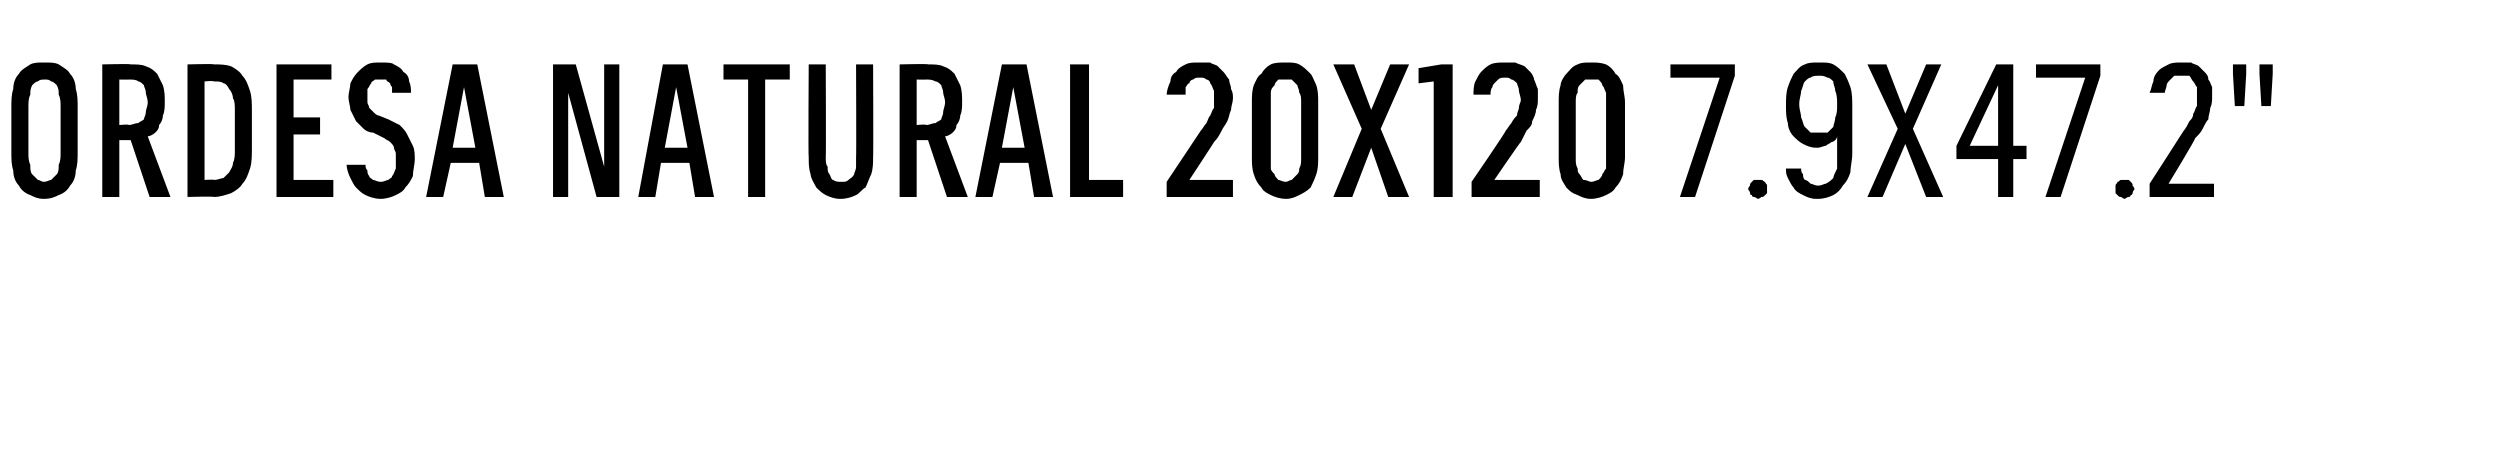 <?xml version="1.0" standalone="no"?>
<!DOCTYPE svg PUBLIC "-//W3C//DTD SVG 1.1//EN" "http://www.w3.org/Graphics/SVG/1.1/DTD/svg11.dtd">
<svg xmlns="http://www.w3.org/2000/svg" version="1.1" width="132px" height="23.7px" viewBox="0 -3 132 23.7" style="top:-3px">
  <desc>Ordesa NATURAL 20x120 7.9x47.2\“</desc>
  <defs/>
  <g id="Polygon420911">
    <path d="M 2.3 7.5 C 2.7 7.5 2.9 7.4 3.1 7.3 C 3.4 7.2 3.6 7 3.7 6.8 C 3.9 6.6 4 6.3 4 6 C 4.1 5.7 4.1 5.4 4.1 5 C 4.1 5 4.1 2.7 4.1 2.7 C 4.1 2.3 4.1 2 4 1.7 C 4 1.4 3.9 1.1 3.7 0.9 C 3.6 0.7 3.4 0.6 3.1 0.4 C 2.9 0.3 2.7 0.3 2.3 0.3 C 2 0.3 1.8 0.3 1.6 0.4 C 1.3 0.6 1.1 0.7 1 0.9 C 0.8 1.1 0.7 1.4 0.7 1.7 C 0.6 2 0.6 2.3 0.6 2.7 C 0.6 2.7 0.6 5 0.6 5 C 0.6 5.4 0.6 5.7 0.7 6 C 0.7 6.3 0.8 6.6 1 6.8 C 1.1 7 1.3 7.2 1.6 7.3 C 1.8 7.4 2 7.5 2.3 7.5 Z M 2.3 6.6 C 2.2 6.6 2.1 6.5 2 6.5 C 1.9 6.4 1.8 6.3 1.7 6.2 C 1.6 6.1 1.6 5.9 1.6 5.7 C 1.5 5.5 1.5 5.3 1.5 5 C 1.5 5 1.5 2.7 1.5 2.7 C 1.5 2.4 1.5 2.2 1.6 2 C 1.6 1.8 1.6 1.7 1.7 1.5 C 1.8 1.4 1.9 1.3 2 1.3 C 2.1 1.2 2.2 1.2 2.4 1.2 C 2.5 1.2 2.6 1.2 2.7 1.3 C 2.8 1.3 2.9 1.4 3 1.5 C 3.1 1.7 3.1 1.8 3.1 2 C 3.2 2.2 3.2 2.4 3.2 2.7 C 3.2 2.7 3.2 5 3.2 5 C 3.2 5.3 3.2 5.5 3.1 5.7 C 3.1 5.9 3.1 6.1 3 6.2 C 2.9 6.3 2.8 6.4 2.7 6.5 C 2.6 6.5 2.5 6.6 2.3 6.6 Z M 5.4 7.4 L 6.3 7.4 L 6.3 4.4 L 6.9 4.4 L 7.9 7.4 L 9 7.4 C 9 7.4 7.81 4.22 7.8 4.2 C 7.9 4.2 8.1 4.1 8.2 4 C 8.3 3.9 8.4 3.8 8.4 3.6 C 8.5 3.5 8.6 3.3 8.6 3.1 C 8.7 2.9 8.7 2.6 8.7 2.4 C 8.7 2.1 8.7 1.8 8.6 1.5 C 8.5 1.3 8.4 1.1 8.3 0.9 C 8.1 0.7 8 0.6 7.7 0.5 C 7.5 0.4 7.2 0.4 6.9 0.4 C 6.93 0.36 5.4 0.4 5.4 0.4 L 5.4 7.4 Z M 6.3 3.6 L 6.3 1.2 C 6.3 1.2 6.82 1.21 6.8 1.2 C 7 1.2 7.2 1.2 7.3 1.3 C 7.4 1.3 7.5 1.4 7.6 1.5 C 7.6 1.6 7.7 1.7 7.7 1.9 C 7.7 2 7.8 2.2 7.8 2.4 C 7.8 2.6 7.7 2.8 7.7 2.9 C 7.7 3.1 7.6 3.2 7.6 3.3 C 7.5 3.4 7.4 3.4 7.3 3.5 C 7.1 3.5 7 3.6 6.8 3.6 C 6.82 3.55 6.3 3.6 6.3 3.6 Z M 9.9 7.4 C 9.9 7.4 11.28 7.36 11.3 7.4 C 11.6 7.4 11.9 7.3 12.2 7.2 C 12.4 7.1 12.7 6.9 12.8 6.7 C 13 6.5 13.1 6.2 13.2 5.9 C 13.3 5.6 13.3 5.2 13.3 4.8 C 13.3 4.8 13.3 2.9 13.3 2.9 C 13.3 2.5 13.3 2.1 13.2 1.8 C 13.1 1.5 13 1.2 12.8 1 C 12.7 0.8 12.4 0.6 12.2 0.5 C 11.9 0.4 11.6 0.4 11.3 0.4 C 11.28 0.36 9.9 0.4 9.9 0.4 L 9.9 7.4 Z M 10.8 6.5 L 10.8 1.3 C 10.8 1.3 11.27 1.25 11.3 1.3 C 11.5 1.3 11.7 1.3 11.8 1.4 C 11.9 1.4 12 1.5 12.1 1.7 C 12.2 1.8 12.3 2 12.3 2.2 C 12.4 2.3 12.4 2.6 12.4 2.8 C 12.4 2.8 12.4 4.9 12.4 4.9 C 12.4 5.2 12.4 5.4 12.3 5.6 C 12.3 5.8 12.2 5.9 12.1 6.1 C 12 6.2 11.9 6.3 11.8 6.4 C 11.7 6.4 11.5 6.5 11.3 6.5 C 11.27 6.47 10.8 6.5 10.8 6.5 Z M 14.6 7.4 L 17.6 7.4 L 17.6 6.5 L 15.5 6.5 L 15.5 4.1 L 16.9 4.1 L 16.9 3.2 L 15.5 3.2 L 15.5 1.2 L 17.5 1.2 L 17.5 0.4 L 14.6 0.4 L 14.6 7.4 Z M 20.1 7.5 C 20.1 7.5 20.1 7.5 20.1 7.5 C 20.4 7.5 20.7 7.4 20.9 7.3 C 21.1 7.2 21.3 7.1 21.4 6.9 C 21.6 6.7 21.7 6.5 21.8 6.3 C 21.8 6 21.9 5.7 21.9 5.4 C 21.9 5.2 21.9 4.9 21.8 4.7 C 21.7 4.5 21.6 4.3 21.5 4.1 C 21.4 3.9 21.3 3.8 21.1 3.6 C 20.9 3.5 20.7 3.4 20.5 3.3 C 20.5 3.3 20 3.1 20 3.1 C 19.9 3.1 19.8 3 19.7 2.9 C 19.6 2.8 19.6 2.8 19.5 2.7 C 19.5 2.6 19.4 2.5 19.4 2.4 C 19.4 2.3 19.4 2.2 19.4 2.1 C 19.4 2 19.4 1.8 19.4 1.7 C 19.5 1.6 19.5 1.5 19.6 1.4 C 19.6 1.3 19.7 1.3 19.8 1.2 C 19.9 1.2 20 1.2 20.1 1.2 C 20.1 1.2 20.1 1.2 20.1 1.2 C 20.2 1.2 20.3 1.2 20.4 1.2 C 20.4 1.3 20.5 1.3 20.6 1.4 C 20.6 1.4 20.6 1.5 20.7 1.6 C 20.7 1.7 20.7 1.8 20.7 1.9 C 20.7 1.9 21.7 1.9 21.7 1.9 C 21.7 1.7 21.7 1.5 21.6 1.3 C 21.6 1.1 21.5 0.9 21.3 0.8 C 21.2 0.6 21 0.5 20.8 0.4 C 20.7 0.3 20.4 0.3 20.1 0.3 C 20.1 0.3 20.1 0.3 20.1 0.3 C 19.8 0.3 19.6 0.3 19.4 0.4 C 19.2 0.5 19 0.7 18.9 0.8 C 18.7 1 18.6 1.2 18.5 1.4 C 18.5 1.6 18.4 1.9 18.4 2.1 C 18.4 2.4 18.5 2.6 18.5 2.8 C 18.6 3 18.7 3.2 18.8 3.4 C 18.9 3.5 19 3.6 19.2 3.8 C 19.3 3.9 19.5 4 19.7 4 C 19.7 4 20.3 4.3 20.3 4.3 C 20.4 4.4 20.5 4.4 20.6 4.5 C 20.7 4.6 20.8 4.7 20.8 4.8 C 20.8 4.9 20.9 5 20.9 5.1 C 20.9 5.2 20.9 5.3 20.9 5.5 C 20.9 5.6 20.9 5.8 20.9 5.9 C 20.8 6.1 20.8 6.2 20.7 6.3 C 20.7 6.4 20.6 6.4 20.5 6.5 C 20.4 6.5 20.3 6.6 20.1 6.6 C 20.1 6.6 20.1 6.6 20.1 6.6 C 19.9 6.6 19.8 6.5 19.7 6.5 C 19.6 6.4 19.5 6.4 19.5 6.3 C 19.4 6.2 19.4 6.1 19.4 6 C 19.3 5.9 19.3 5.8 19.3 5.7 C 19.3 5.7 18.3 5.7 18.3 5.7 C 18.3 5.9 18.4 6.2 18.5 6.4 C 18.6 6.6 18.7 6.8 18.8 6.9 C 19 7.1 19.1 7.2 19.3 7.3 C 19.5 7.4 19.8 7.5 20.1 7.5 Z M 25.3 5.6 L 25.6 7.4 L 26.6 7.4 L 25.2 0.4 L 23.9 0.4 L 22.5 7.4 L 23.4 7.4 L 23.8 5.6 L 25.3 5.6 Z M 25.1 4.8 L 23.9 4.8 L 24.5 1.6 L 25.1 4.8 Z M 29.2 7.4 L 30 7.4 L 30 1.9 L 31.5 7.4 L 32.7 7.4 L 32.7 0.4 L 31.9 0.4 L 31.9 5.8 L 30.4 0.4 L 29.2 0.4 L 29.2 7.4 Z M 36.4 5.6 L 36.7 7.4 L 37.7 7.4 L 36.3 0.4 L 35 0.4 L 33.7 7.4 L 34.6 7.4 L 34.9 5.6 L 36.4 5.6 Z M 36.3 4.8 L 35.1 4.8 L 35.7 1.6 L 36.3 4.8 Z M 39.5 7.4 L 40.4 7.4 L 40.4 1.2 L 41.7 1.2 L 41.7 0.4 L 38.2 0.4 L 38.2 1.2 L 39.5 1.2 L 39.5 7.4 Z M 44.3 7.5 C 44.3 7.5 44.4 7.5 44.4 7.5 C 44.7 7.5 45 7.4 45.2 7.3 C 45.4 7.2 45.5 7 45.7 6.9 C 45.8 6.7 45.9 6.4 46 6.2 C 46.1 5.9 46.1 5.6 46.1 5.3 C 46.12 5.31 46.1 0.4 46.1 0.4 L 45.2 0.4 C 45.2 0.4 45.22 5.32 45.2 5.3 C 45.2 5.5 45.2 5.7 45.2 5.8 C 45.2 6 45.1 6.1 45.1 6.2 C 45 6.4 44.9 6.4 44.8 6.5 C 44.7 6.6 44.6 6.6 44.5 6.6 C 44.5 6.6 44.4 6.6 44.4 6.6 C 44.3 6.6 44.1 6.6 44 6.5 C 43.9 6.5 43.9 6.4 43.8 6.2 C 43.7 6.1 43.7 6 43.7 5.8 C 43.6 5.7 43.6 5.5 43.6 5.3 C 43.62 5.32 43.6 0.4 43.6 0.4 L 42.7 0.4 C 42.7 0.4 42.67 5.31 42.7 5.3 C 42.7 5.6 42.7 5.9 42.8 6.2 C 42.8 6.4 43 6.7 43.1 6.9 C 43.2 7 43.4 7.2 43.6 7.3 C 43.8 7.4 44.1 7.5 44.3 7.5 Z M 47.5 7.4 L 48.4 7.4 L 48.4 4.4 L 49 4.4 L 50 7.4 L 51.1 7.4 C 51.1 7.4 49.91 4.22 49.9 4.2 C 50 4.2 50.2 4.1 50.3 4 C 50.4 3.9 50.5 3.8 50.5 3.6 C 50.6 3.5 50.7 3.3 50.7 3.1 C 50.8 2.9 50.8 2.6 50.8 2.4 C 50.8 2.1 50.8 1.8 50.7 1.5 C 50.6 1.3 50.5 1.1 50.4 0.9 C 50.2 0.7 50.1 0.6 49.8 0.5 C 49.6 0.4 49.3 0.4 49 0.4 C 49.03 0.36 47.5 0.4 47.5 0.4 L 47.5 7.4 Z M 48.4 3.6 L 48.4 1.2 C 48.4 1.2 48.92 1.21 48.9 1.2 C 49.1 1.2 49.2 1.2 49.4 1.3 C 49.5 1.3 49.6 1.4 49.7 1.5 C 49.7 1.6 49.8 1.7 49.8 1.9 C 49.8 2 49.9 2.2 49.9 2.4 C 49.9 2.6 49.8 2.8 49.8 2.9 C 49.8 3.1 49.7 3.2 49.7 3.3 C 49.6 3.4 49.5 3.4 49.4 3.5 C 49.2 3.5 49.1 3.6 48.9 3.6 C 48.92 3.55 48.4 3.6 48.4 3.6 Z M 54.3 5.6 L 54.6 7.4 L 55.6 7.4 L 54.2 0.4 L 52.9 0.4 L 51.5 7.4 L 52.4 7.4 L 52.8 5.6 L 54.3 5.6 Z M 54.1 4.8 L 52.9 4.8 L 53.5 1.6 L 54.1 4.8 Z M 56.5 7.4 L 59.3 7.4 L 59.3 6.5 L 57.5 6.5 L 57.5 0.4 L 56.5 0.4 L 56.5 7.4 Z M 61.6 7.4 L 65.1 7.4 L 65.1 6.5 L 62.8 6.5 C 62.8 6.5 64.14 4.46 64.1 4.5 C 64.3 4.3 64.4 4.1 64.5 3.9 C 64.6 3.7 64.7 3.6 64.8 3.4 C 64.9 3.2 64.9 3 65 2.8 C 65 2.6 65.1 2.4 65.1 2.2 C 65.1 2 65.1 1.9 65 1.7 C 65 1.5 64.9 1.4 64.9 1.2 C 64.8 1.1 64.7 0.9 64.6 0.8 C 64.5 0.7 64.4 0.6 64.3 0.5 C 64.2 0.4 64 0.4 63.9 0.3 C 63.7 0.3 63.6 0.3 63.4 0.3 C 63.4 0.3 63.3 0.3 63.3 0.3 C 63 0.3 62.8 0.3 62.6 0.4 C 62.4 0.5 62.2 0.6 62.1 0.8 C 61.9 0.9 61.8 1.1 61.8 1.3 C 61.7 1.5 61.6 1.8 61.6 2 C 61.6 2 62.6 2 62.6 2 C 62.6 1.9 62.6 1.7 62.6 1.6 C 62.7 1.5 62.7 1.4 62.8 1.4 C 62.8 1.3 62.9 1.2 63 1.2 C 63.1 1.1 63.2 1.1 63.3 1.1 C 63.3 1.1 63.4 1.1 63.4 1.1 C 63.5 1.1 63.6 1.1 63.7 1.2 C 63.8 1.2 63.9 1.3 63.9 1.4 C 64 1.5 64 1.6 64.1 1.8 C 64.1 1.9 64.1 2.1 64.1 2.3 C 64.1 2.4 64.1 2.5 64.1 2.7 C 64 2.8 64 2.9 63.9 3.1 C 63.8 3.2 63.8 3.3 63.7 3.5 C 63.6 3.6 63.5 3.8 63.4 3.9 C 63.38 3.94 61.6 6.6 61.6 6.6 L 61.6 7.4 Z M 67.9 7.5 C 68.2 7.5 68.4 7.4 68.6 7.3 C 68.8 7.2 69 7.1 69.2 6.9 C 69.3 6.7 69.4 6.5 69.5 6.2 C 69.6 5.9 69.6 5.6 69.6 5.3 C 69.6 5.3 69.6 2.4 69.6 2.4 C 69.6 2.1 69.6 1.8 69.5 1.5 C 69.4 1.3 69.3 1 69.2 0.9 C 69 0.7 68.8 0.5 68.6 0.4 C 68.4 0.3 68.2 0.3 67.9 0.3 C 67.6 0.3 67.3 0.3 67.1 0.4 C 66.9 0.5 66.7 0.7 66.6 0.9 C 66.4 1 66.3 1.3 66.2 1.5 C 66.1 1.8 66.1 2.1 66.1 2.4 C 66.1 2.4 66.1 5.3 66.1 5.3 C 66.1 5.6 66.1 5.9 66.2 6.2 C 66.3 6.5 66.4 6.7 66.6 6.9 C 66.7 7.1 66.9 7.2 67.1 7.3 C 67.3 7.4 67.6 7.5 67.9 7.5 Z M 67.9 6.6 C 67.7 6.6 67.6 6.5 67.5 6.5 C 67.4 6.4 67.3 6.3 67.3 6.2 C 67.2 6.1 67.1 6 67.1 5.9 C 67.1 5.7 67.1 5.6 67.1 5.4 C 67.1 5.4 67.1 2.4 67.1 2.4 C 67.1 2.2 67.1 2 67.1 1.9 C 67.1 1.7 67.2 1.6 67.3 1.5 C 67.3 1.4 67.4 1.3 67.5 1.2 C 67.6 1.2 67.7 1.2 67.9 1.2 C 68 1.2 68.1 1.2 68.2 1.2 C 68.3 1.3 68.4 1.4 68.5 1.5 C 68.5 1.6 68.6 1.7 68.6 1.9 C 68.7 2 68.7 2.2 68.7 2.4 C 68.7 2.4 68.7 5.4 68.7 5.4 C 68.7 5.6 68.7 5.7 68.6 5.9 C 68.6 6 68.6 6.1 68.5 6.2 C 68.4 6.3 68.3 6.4 68.2 6.5 C 68.1 6.5 68 6.6 67.9 6.6 Z M 70.4 7.4 L 71.4 7.4 L 72.4 4.8 L 73.3 7.4 L 74.4 7.4 L 72.9 3.8 L 74.4 0.4 L 73.4 0.4 L 72.4 2.8 L 71.5 0.4 L 70.4 0.4 L 71.9 3.8 L 70.4 7.4 Z M 75.7 7.4 L 76.7 7.4 L 76.7 0.4 L 76.1 0.4 L 74.9 0.6 L 74.9 1.4 L 75.7 1.3 L 75.7 7.4 Z M 77.7 7.4 L 81.3 7.4 L 81.3 6.5 L 78.9 6.5 C 78.9 6.5 80.29 4.46 80.3 4.5 C 80.4 4.3 80.5 4.1 80.6 3.9 C 80.8 3.7 80.9 3.6 80.9 3.4 C 81 3.2 81.1 3 81.1 2.8 C 81.2 2.6 81.2 2.4 81.2 2.2 C 81.2 2 81.2 1.9 81.2 1.7 C 81.1 1.5 81.1 1.4 81 1.2 C 81 1.1 80.9 0.9 80.8 0.8 C 80.7 0.7 80.6 0.6 80.5 0.5 C 80.3 0.4 80.2 0.4 80 0.3 C 79.9 0.3 79.7 0.3 79.5 0.3 C 79.5 0.3 79.5 0.3 79.5 0.3 C 79.2 0.3 78.9 0.3 78.7 0.4 C 78.5 0.5 78.4 0.6 78.2 0.8 C 78.1 0.9 78 1.1 77.9 1.3 C 77.8 1.5 77.8 1.8 77.8 2 C 77.8 2 78.7 2 78.7 2 C 78.7 1.9 78.7 1.7 78.8 1.6 C 78.8 1.5 78.9 1.4 78.9 1.4 C 79 1.3 79.1 1.2 79.1 1.2 C 79.2 1.1 79.3 1.1 79.5 1.1 C 79.5 1.1 79.5 1.1 79.5 1.1 C 79.6 1.1 79.7 1.1 79.8 1.2 C 79.9 1.2 80 1.3 80.1 1.4 C 80.1 1.5 80.2 1.6 80.2 1.8 C 80.2 1.9 80.3 2.1 80.3 2.3 C 80.3 2.4 80.2 2.5 80.2 2.7 C 80.2 2.8 80.1 2.9 80.1 3.1 C 80 3.2 79.9 3.3 79.8 3.5 C 79.7 3.6 79.6 3.8 79.5 3.9 C 79.53 3.94 77.7 6.6 77.7 6.6 L 77.7 7.4 Z M 84 7.5 C 84.3 7.5 84.6 7.4 84.8 7.3 C 85 7.2 85.2 7.1 85.3 6.9 C 85.5 6.7 85.6 6.5 85.7 6.2 C 85.7 5.9 85.8 5.6 85.8 5.3 C 85.8 5.3 85.8 2.4 85.8 2.4 C 85.8 2.1 85.7 1.8 85.7 1.5 C 85.6 1.3 85.5 1 85.3 0.9 C 85.2 0.7 85 0.5 84.8 0.4 C 84.5 0.3 84.3 0.3 84 0.3 C 83.7 0.3 83.5 0.3 83.3 0.4 C 83 0.5 82.9 0.7 82.7 0.9 C 82.6 1 82.4 1.3 82.4 1.5 C 82.3 1.8 82.3 2.1 82.3 2.4 C 82.3 2.4 82.3 5.3 82.3 5.3 C 82.3 5.6 82.3 5.9 82.4 6.2 C 82.4 6.5 82.6 6.7 82.7 6.9 C 82.9 7.1 83 7.2 83.3 7.3 C 83.5 7.4 83.7 7.5 84 7.5 Z M 84 6.6 C 83.9 6.6 83.8 6.5 83.6 6.5 C 83.5 6.4 83.5 6.3 83.4 6.2 C 83.3 6.1 83.3 6 83.3 5.9 C 83.2 5.7 83.2 5.6 83.2 5.4 C 83.2 5.4 83.2 2.4 83.2 2.4 C 83.2 2.2 83.2 2 83.3 1.9 C 83.3 1.7 83.3 1.6 83.4 1.5 C 83.5 1.4 83.6 1.3 83.7 1.2 C 83.8 1.2 83.9 1.2 84 1.2 C 84.2 1.2 84.3 1.2 84.4 1.2 C 84.5 1.3 84.6 1.4 84.6 1.5 C 84.7 1.6 84.7 1.7 84.8 1.9 C 84.8 2 84.8 2.2 84.8 2.4 C 84.8 2.4 84.8 5.4 84.8 5.4 C 84.8 5.6 84.8 5.7 84.8 5.9 C 84.7 6 84.7 6.1 84.6 6.2 C 84.6 6.3 84.5 6.4 84.4 6.5 C 84.3 6.5 84.2 6.6 84 6.6 Z M 88.7 7.4 L 89.5 7.4 L 91.6 1 L 91.6 0.4 L 88.2 0.4 L 88.2 1.1 L 90.8 1.1 L 88.7 7.4 Z M 92.8 7.5 C 92.9 7.5 93 7.4 93 7.4 C 93.1 7.4 93.1 7.4 93.2 7.3 C 93.2 7.3 93.3 7.2 93.3 7.2 C 93.3 7.1 93.3 7 93.3 7 C 93.3 6.9 93.3 6.8 93.3 6.8 C 93.3 6.7 93.2 6.7 93.2 6.6 C 93.1 6.6 93.1 6.5 93 6.5 C 93 6.5 92.9 6.5 92.8 6.5 C 92.8 6.5 92.7 6.5 92.6 6.5 C 92.6 6.5 92.5 6.6 92.5 6.6 C 92.4 6.7 92.4 6.7 92.4 6.8 C 92.4 6.8 92.3 6.9 92.3 7 C 92.3 7 92.4 7.1 92.4 7.2 C 92.4 7.2 92.4 7.3 92.5 7.3 C 92.5 7.4 92.6 7.4 92.6 7.4 C 92.7 7.4 92.8 7.5 92.8 7.5 Z M 95.9 7.5 C 95.9 7.5 96 7.5 96 7.5 C 96.3 7.5 96.6 7.4 96.8 7.3 C 97 7.2 97.2 7 97.3 6.8 C 97.5 6.6 97.6 6.4 97.7 6.1 C 97.7 5.8 97.8 5.5 97.8 5.1 C 97.8 5.1 97.8 2.6 97.8 2.6 C 97.8 2.3 97.8 1.9 97.7 1.6 C 97.6 1.3 97.5 1.1 97.4 0.9 C 97.2 0.7 97 0.5 96.8 0.4 C 96.6 0.3 96.4 0.3 96.1 0.3 C 96.1 0.3 96 0.3 96 0.3 C 95.7 0.3 95.5 0.3 95.3 0.4 C 95 0.5 94.9 0.7 94.7 0.9 C 94.6 1.1 94.5 1.3 94.4 1.6 C 94.3 1.9 94.3 2.2 94.3 2.6 C 94.3 2.9 94.3 3.2 94.4 3.5 C 94.4 3.7 94.5 4 94.7 4.2 C 94.8 4.3 95 4.5 95.2 4.6 C 95.4 4.7 95.6 4.8 95.9 4.8 C 95.9 4.8 96 4.8 96 4.8 C 96.1 4.8 96.3 4.7 96.4 4.7 C 96.5 4.6 96.6 4.6 96.7 4.5 C 96.8 4.5 96.9 4.4 96.9 4.4 C 97 4.3 97 4.2 97 4.2 C 97 4.2 97 5.2 97 5.2 C 97 5.5 97 5.7 97 5.9 C 96.9 6.1 96.8 6.3 96.8 6.4 C 96.7 6.5 96.6 6.6 96.4 6.7 C 96.3 6.7 96.2 6.8 96 6.8 C 96 6.8 96 6.8 96 6.8 C 95.8 6.8 95.7 6.7 95.6 6.7 C 95.5 6.6 95.4 6.5 95.3 6.5 C 95.2 6.4 95.2 6.3 95.2 6.2 C 95.1 6.1 95.1 6 95.1 5.9 C 95.1 5.9 94.3 5.9 94.3 5.9 C 94.3 6.1 94.3 6.2 94.4 6.4 C 94.5 6.6 94.6 6.8 94.7 6.9 C 94.8 7.1 95 7.2 95.2 7.3 C 95.4 7.4 95.6 7.5 95.9 7.5 Z M 96 4 C 96 4 96 4 96 4 C 95.9 4 95.7 4 95.6 4 C 95.5 3.9 95.4 3.8 95.3 3.7 C 95.2 3.6 95.2 3.4 95.1 3.2 C 95.1 3 95 2.8 95 2.5 C 95 2.2 95.1 2 95.1 1.8 C 95.2 1.6 95.2 1.4 95.3 1.3 C 95.4 1.2 95.5 1.1 95.6 1.1 C 95.7 1 95.9 1 96 1 C 96 1 96.1 1 96.1 1 C 96.2 1 96.3 1 96.5 1.1 C 96.6 1.1 96.7 1.2 96.8 1.3 C 96.8 1.5 96.9 1.6 96.9 1.8 C 97 2 97 2.3 97 2.5 C 97 2.8 97 3 96.9 3.2 C 96.9 3.4 96.8 3.6 96.8 3.7 C 96.7 3.8 96.6 3.9 96.5 4 C 96.3 4 96.2 4 96 4 Z M 98.6 7.4 L 99.4 7.4 L 100.6 4.6 L 101.7 7.4 L 102.6 7.4 L 101 3.8 L 102.5 0.4 L 101.7 0.4 L 100.6 3 L 99.6 0.4 L 98.6 0.4 L 100.2 3.8 L 98.6 7.4 Z M 105.5 7.4 L 106.3 7.4 L 106.3 5.4 L 107 5.4 L 107 4.7 L 106.3 4.7 L 106.3 0.4 L 105.4 0.4 L 103.3 4.7 L 103.3 5.4 L 105.5 5.4 L 105.5 7.4 Z M 104 4.7 L 105.5 1.5 L 105.5 4.7 L 104 4.7 Z M 108 7.4 L 108.8 7.4 L 110.9 1 L 110.9 0.4 L 107.5 0.4 L 107.5 1.1 L 110.1 1.1 L 108 7.4 Z M 112.2 7.5 C 112.2 7.5 112.3 7.4 112.4 7.4 C 112.4 7.4 112.5 7.4 112.5 7.3 C 112.6 7.3 112.6 7.2 112.6 7.2 C 112.6 7.1 112.7 7 112.7 7 C 112.7 6.9 112.6 6.8 112.6 6.8 C 112.6 6.7 112.6 6.7 112.5 6.6 C 112.5 6.6 112.4 6.5 112.4 6.5 C 112.3 6.5 112.2 6.5 112.2 6.5 C 112.1 6.5 112 6.5 112 6.5 C 111.9 6.5 111.9 6.6 111.8 6.6 C 111.8 6.7 111.7 6.7 111.7 6.8 C 111.7 6.8 111.7 6.9 111.7 7 C 111.7 7 111.7 7.1 111.7 7.2 C 111.7 7.2 111.8 7.3 111.8 7.3 C 111.9 7.4 111.9 7.4 112 7.4 C 112 7.4 112.1 7.5 112.2 7.5 Z M 113.5 7.4 L 116.9 7.4 L 116.9 6.7 L 114.5 6.7 C 114.5 6.7 115.95 4.32 115.9 4.3 C 116.1 4.1 116.2 4 116.3 3.8 C 116.4 3.6 116.5 3.4 116.6 3.3 C 116.6 3.1 116.7 2.9 116.7 2.7 C 116.8 2.5 116.8 2.3 116.8 2.1 C 116.8 2 116.8 1.8 116.8 1.6 C 116.7 1.4 116.7 1.3 116.6 1.2 C 116.6 1 116.5 0.9 116.4 0.8 C 116.3 0.7 116.2 0.6 116.1 0.5 C 116 0.4 115.8 0.4 115.7 0.3 C 115.5 0.3 115.4 0.3 115.2 0.3 C 115.2 0.3 115.2 0.3 115.2 0.3 C 114.9 0.3 114.7 0.3 114.5 0.4 C 114.3 0.5 114.1 0.6 114 0.7 C 113.8 0.9 113.7 1.1 113.7 1.3 C 113.6 1.5 113.6 1.7 113.5 1.9 C 113.5 1.9 114.3 1.9 114.3 1.9 C 114.3 1.8 114.4 1.6 114.4 1.5 C 114.4 1.4 114.5 1.3 114.6 1.2 C 114.6 1.2 114.7 1.1 114.8 1 C 114.9 1 115 1 115.2 1 C 115.2 1 115.2 1 115.2 1 C 115.3 1 115.5 1 115.6 1 C 115.7 1.1 115.7 1.2 115.8 1.3 C 115.9 1.4 115.9 1.5 116 1.6 C 116 1.8 116 2 116 2.2 C 116 2.3 116 2.5 116 2.6 C 115.9 2.7 115.9 2.9 115.8 3 C 115.8 3.2 115.7 3.3 115.6 3.4 C 115.5 3.6 115.4 3.8 115.3 3.9 C 115.3 3.91 113.5 6.7 113.5 6.7 L 113.5 7.4 Z M 119.4 2.6 L 119.9 2.6 L 120 0.9 L 120 0.4 L 119.3 0.4 L 119.3 0.9 L 119.4 2.6 Z M 118 2.6 L 118.5 2.6 L 118.6 0.9 L 118.6 0.4 L 117.9 0.4 L 117.9 0.9 L 118 2.6 Z " stroke="none" fill="#000"/>
  </g>
</svg>